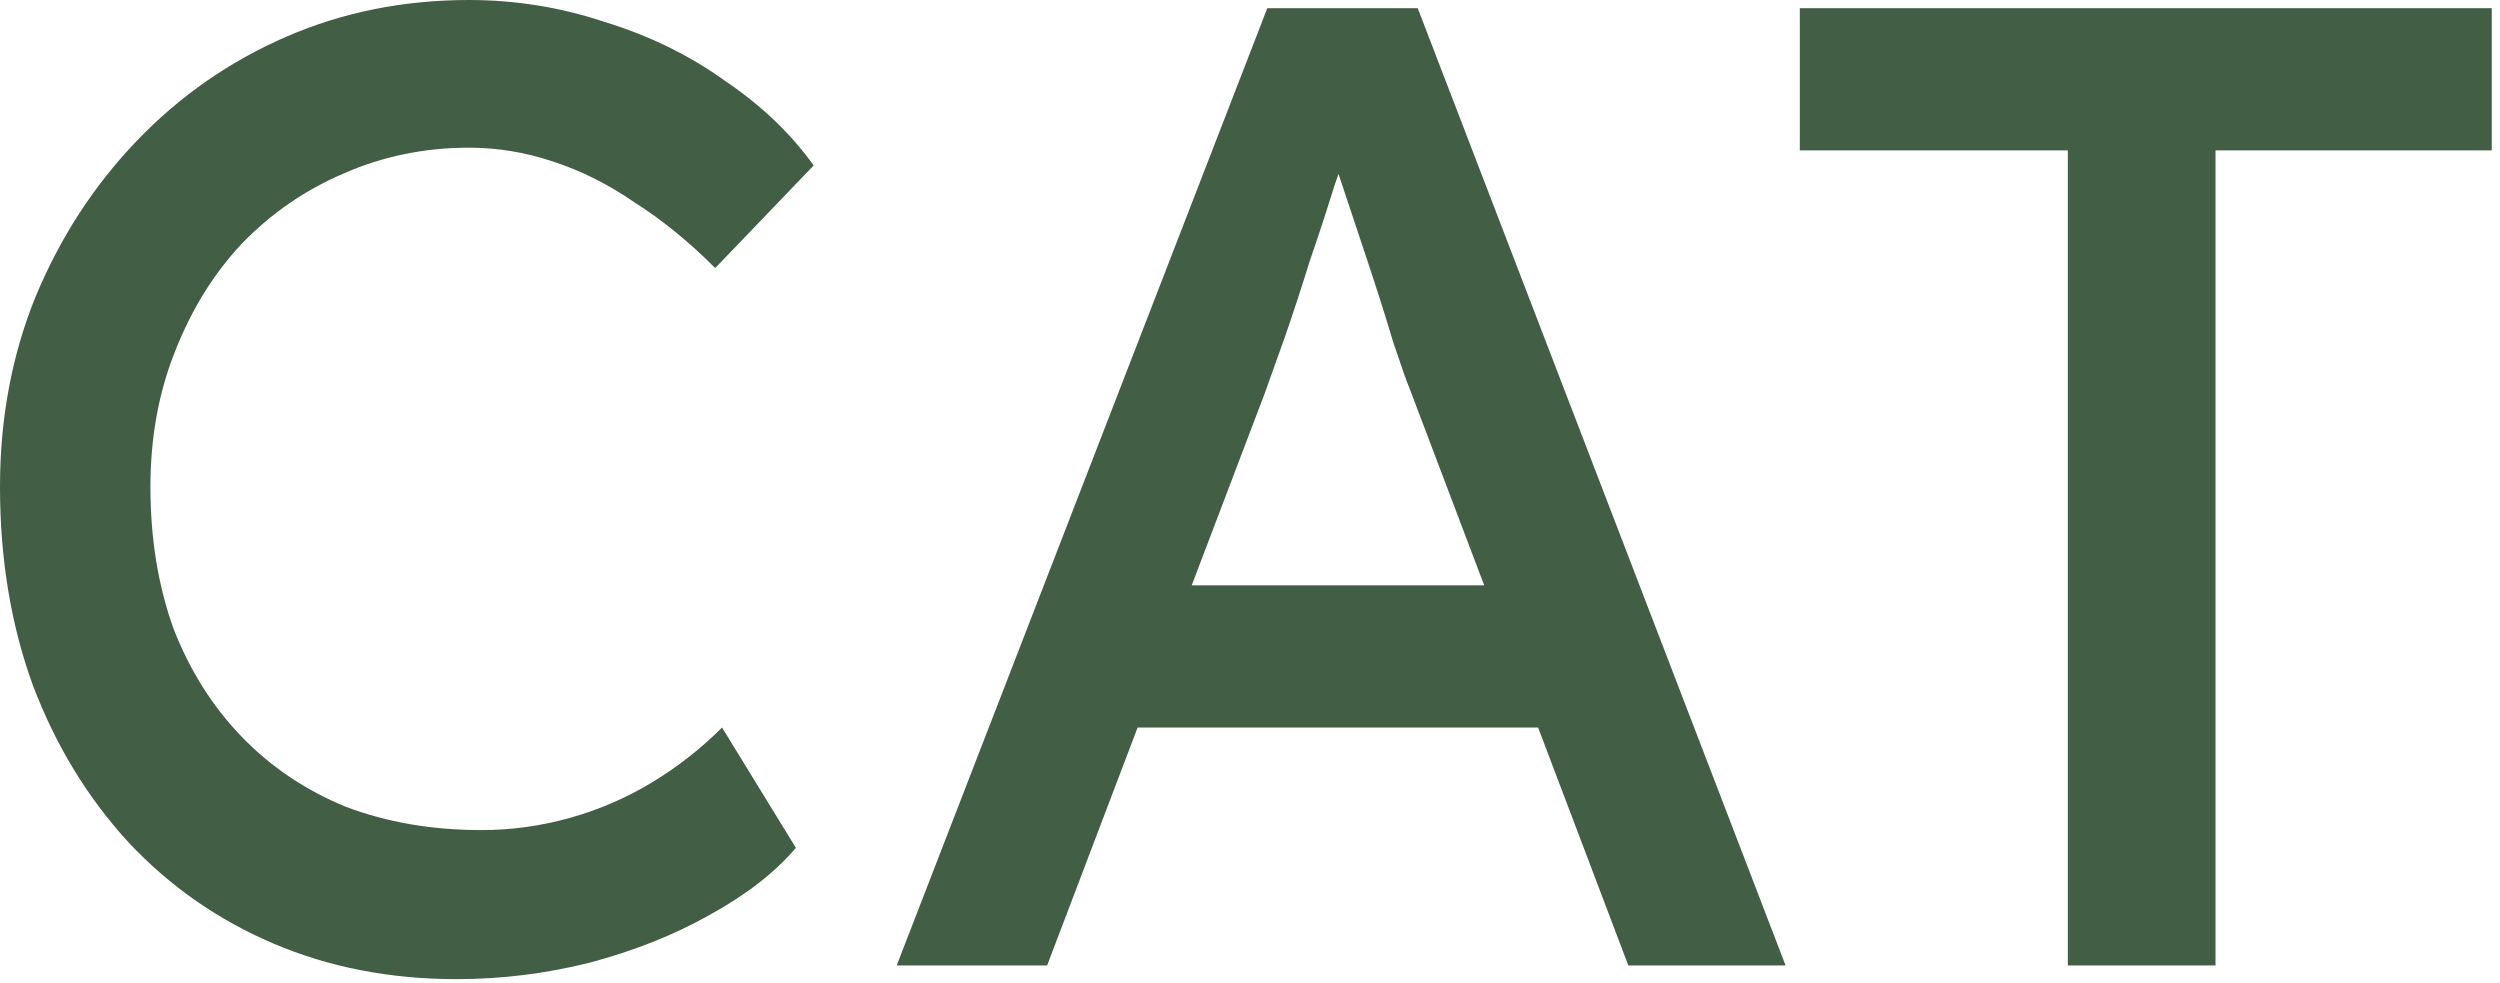 <svg width="117" height="46" viewBox="0 0 117 46" fill="none" xmlns="http://www.w3.org/2000/svg">
<path d="M21.376 45.824C18.261 45.824 15.403 45.269 12.8 44.16C10.197 43.051 7.936 41.472 6.016 39.424C4.096 37.333 2.603 34.88 1.536 32.064C0.512 29.248 -6.19888e-06 26.155 -6.19888e-06 22.784C-6.19888e-06 19.584 0.555 16.619 1.664 13.888C2.816 11.115 4.395 8.683 6.4 6.592C8.405 4.501 10.731 2.88 13.376 1.728C16.021 0.576 18.88 0 21.952 0C24.128 0 26.24 0.341 28.288 1.024C30.379 1.664 32.256 2.581 33.92 3.776C35.627 4.928 37.013 6.251 38.08 7.744L33.472 12.544C32.235 11.307 30.976 10.283 29.696 9.472C28.459 8.619 27.179 7.979 25.856 7.552C24.576 7.125 23.275 6.912 21.952 6.912C19.861 6.912 17.899 7.317 16.064 8.128C14.272 8.896 12.693 9.984 11.328 11.392C10.005 12.8 8.96 14.485 8.192 16.448C7.424 18.368 7.04 20.48 7.04 22.784C7.04 25.216 7.403 27.435 8.128 29.44C8.896 31.403 9.963 33.088 11.328 34.496C12.693 35.904 14.315 36.992 16.192 37.76C18.112 38.485 20.224 38.848 22.528 38.848C23.936 38.848 25.323 38.656 26.688 38.272C28.053 37.888 29.333 37.333 30.528 36.608C31.723 35.883 32.811 35.029 33.792 34.048L37.248 39.68C36.267 40.832 34.923 41.877 33.216 42.816C31.552 43.755 29.675 44.501 27.584 45.056C25.536 45.568 23.467 45.824 21.376 45.824ZM41.965 45.184L59.309 0.384H66.35L83.566 45.184H76.206L65.966 18.176C65.838 17.877 65.582 17.152 65.198 16C64.856 14.848 64.451 13.568 63.981 12.16C63.512 10.752 63.086 9.472 62.702 8.32C62.318 7.125 62.062 6.357 61.934 6.016L63.406 5.952C63.15 6.677 62.83 7.595 62.446 8.704C62.104 9.813 61.72 10.987 61.294 12.224C60.91 13.461 60.526 14.635 60.142 15.744C59.758 16.811 59.438 17.707 59.181 18.432L49.005 45.184H41.965ZM49.645 34.048L52.206 27.392H72.558L75.501 34.048H49.645ZM96.775 45.184V7.04H84.231V0.384H116.614V7.04H103.686V45.184H96.775Z" fill="#425E44"/>
</svg>
